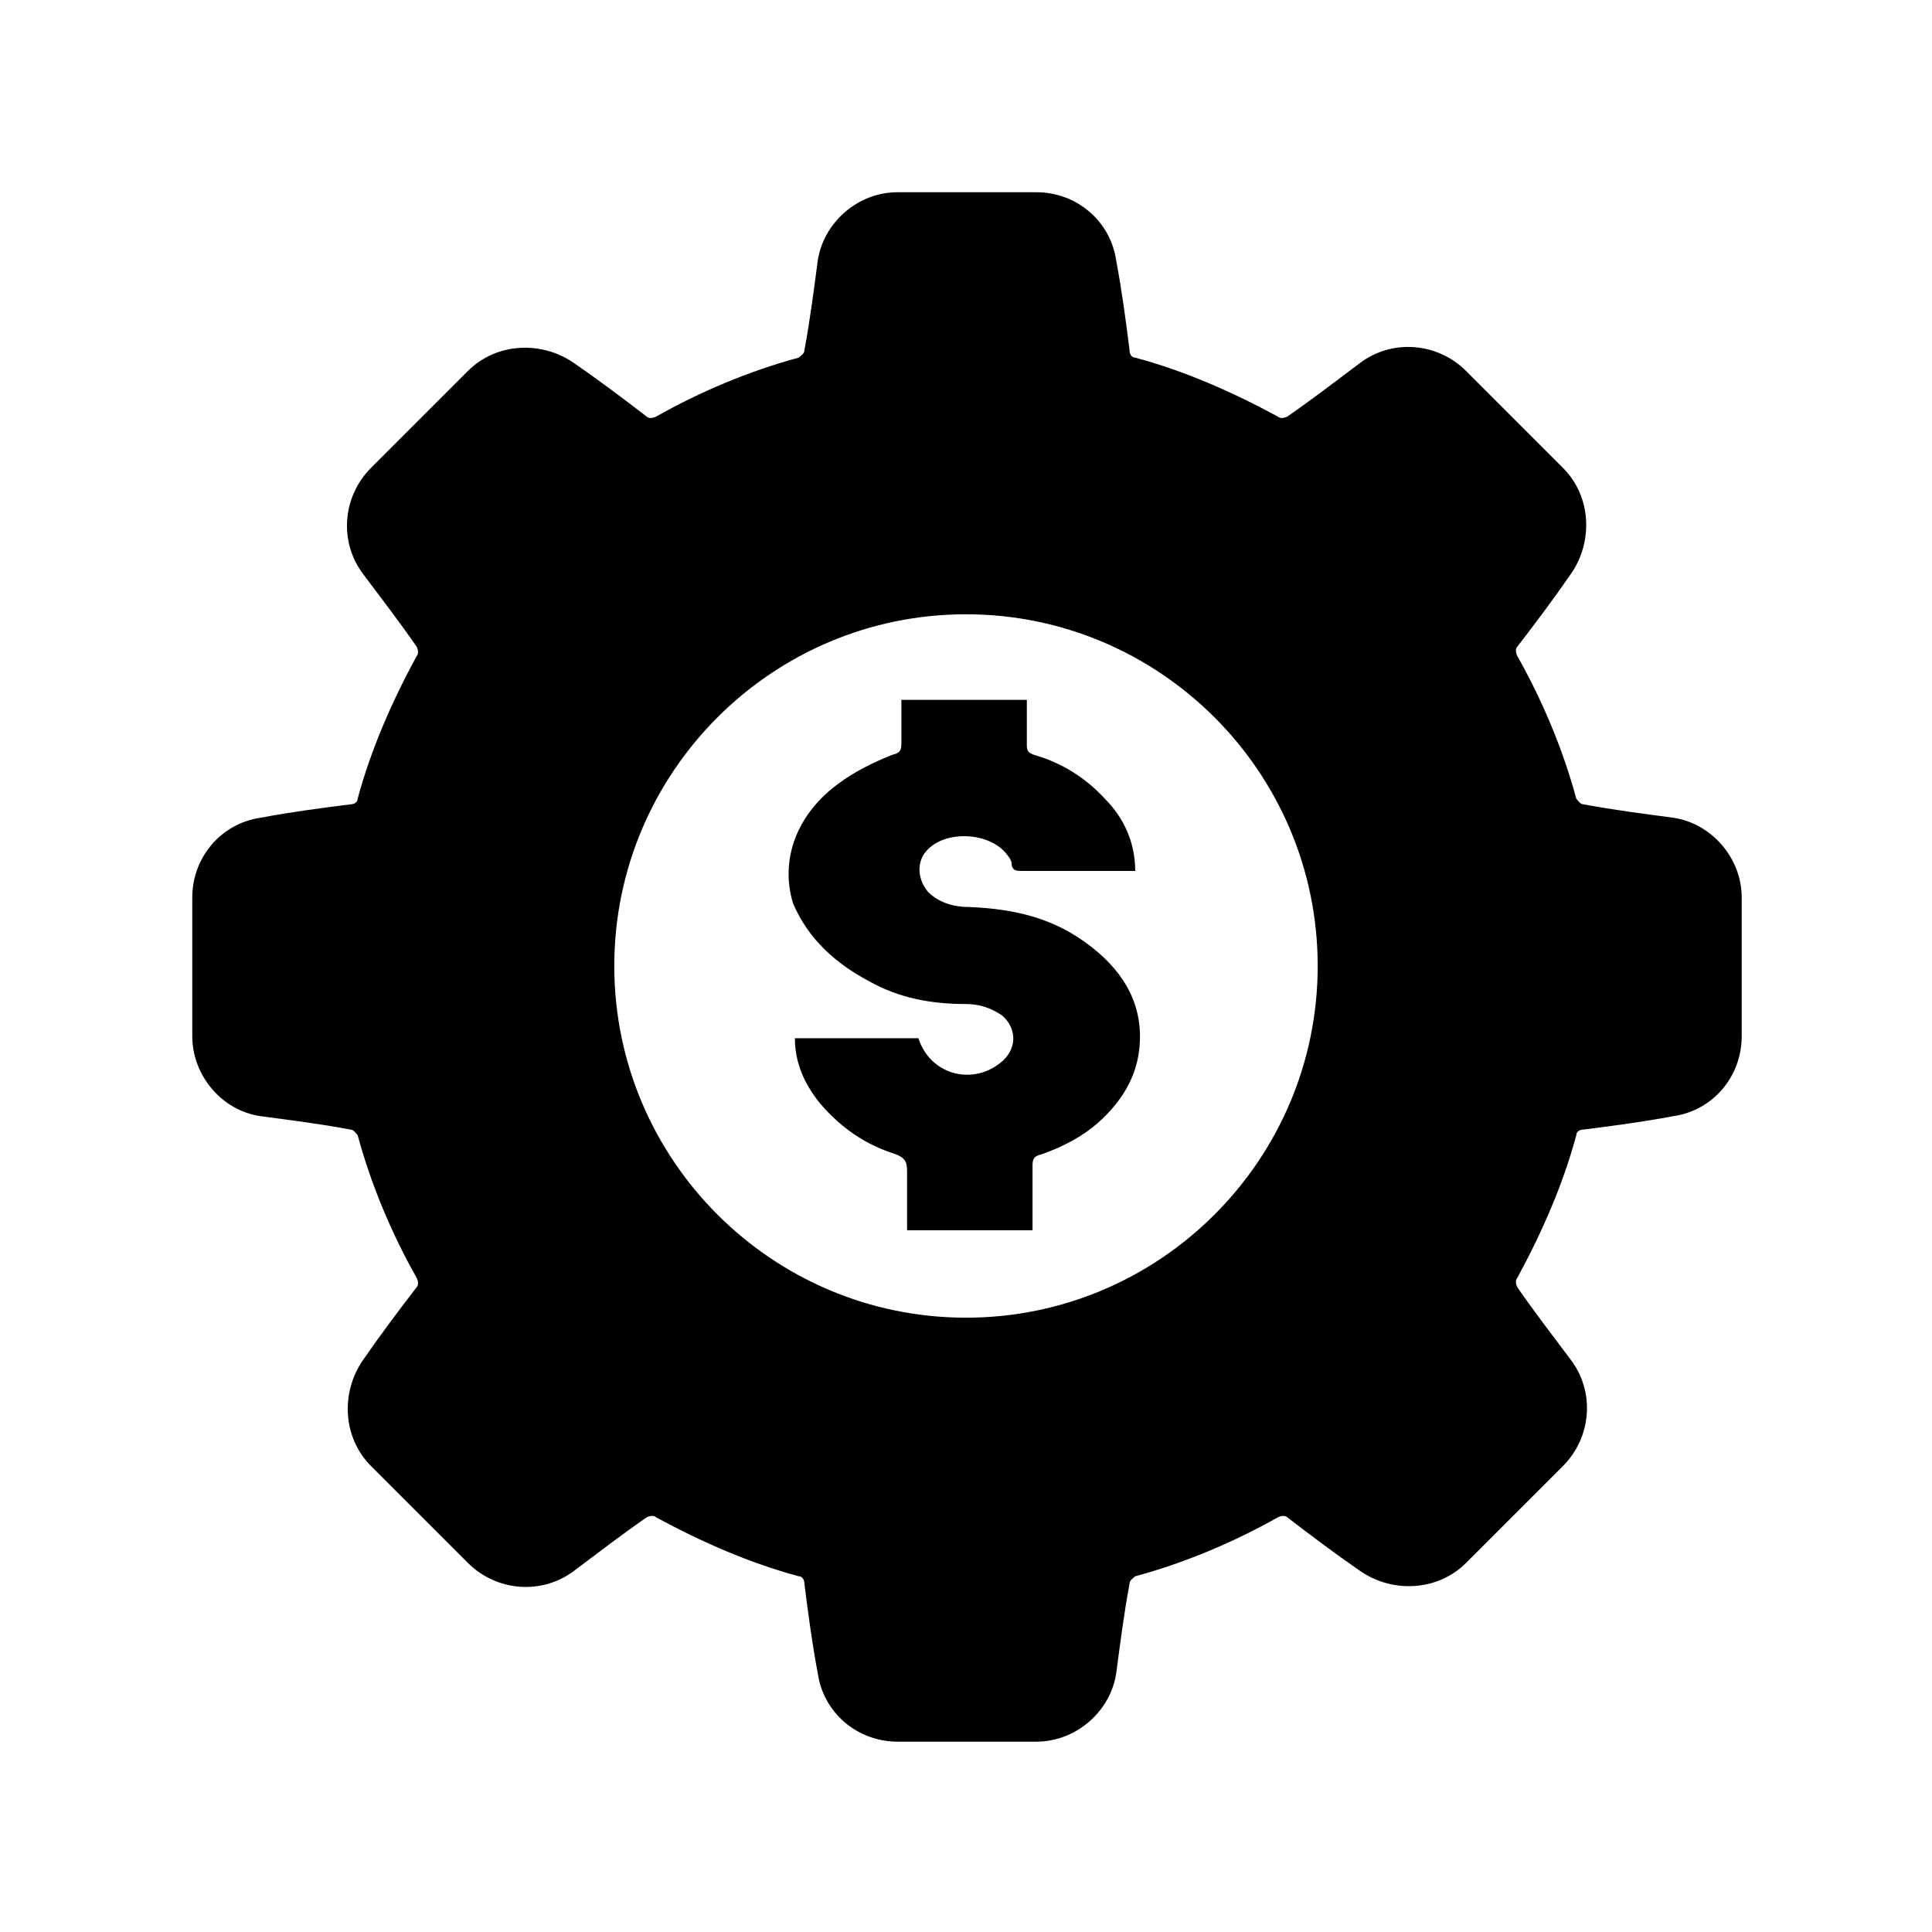 <?xml version="1.0" encoding="UTF-8"?>
<!-- The Best Svg Icon site in the world: iconSvg.co, Visit us! https://iconsvg.co -->
<svg fill="#000000" width="800px" height="800px" version="1.1" viewBox="144 144 512 512" xmlns="http://www.w3.org/2000/svg">
 <g>
  <path d="m213.09 439.8c7.559 1.008 15.617 2.016 23.68 3.527 1.008 0 1.512 1.008 2.016 1.512 3.527 13.098 9.07 26.199 15.617 37.785 0.504 1.008 0.504 2.016 0 2.519-5.039 6.551-9.574 12.594-14.105 19.145-6.047 8.566-5.543 20.656 2.016 28.215l25.695 25.695c7.559 7.559 19.648 8.566 28.215 2.016 6.047-4.535 12.594-9.574 19.145-14.105 1.008-0.504 2.016-0.504 2.519 0 12.09 6.551 24.688 12.09 37.785 15.617 1.008 0 1.512 1.008 1.512 2.016 1.008 8.062 2.016 15.617 3.527 23.68 1.512 10.578 10.578 18.137 21.16 18.137h36.777c10.578 0 19.648-8.062 21.16-18.137 1.008-7.559 2.016-15.617 3.527-23.68 0-1.008 1.008-1.512 1.512-2.016 13.098-3.527 26.199-9.07 37.785-15.617 1.008-0.504 2.016-0.504 2.519 0 6.551 5.039 12.594 9.574 19.145 14.105 8.566 6.047 20.656 5.543 28.215-2.016l25.695-25.695c7.559-7.559 8.566-19.648 2.016-28.215-4.535-6.047-9.574-12.594-14.105-19.145-0.504-1.008-0.504-2.016 0-2.519 6.551-12.09 12.09-24.688 15.617-37.785 0-1.008 1.008-1.512 2.016-1.512 8.062-1.008 15.617-2.016 23.68-3.527 10.578-1.512 18.137-10.578 18.137-21.16v-36.777c0-10.578-8.062-19.648-18.137-21.16-7.559-1.008-15.617-2.016-23.68-3.527-1.008 0-1.512-1.008-2.016-1.512-3.527-13.098-9.07-26.199-15.617-37.785-0.504-1.008-0.504-2.016 0-2.519 5.039-6.551 9.574-12.594 14.105-19.145 6.047-8.566 5.543-20.656-2.016-28.215l-25.695-25.695c-7.559-7.559-19.648-8.566-28.215-2.016-6.047 4.535-12.594 9.574-19.145 14.105-1.008 0.504-2.016 0.504-2.519 0-12.09-6.551-24.688-12.09-37.785-15.617-1.008 0-1.512-1.008-1.512-2.016-1.008-8.062-2.016-15.617-3.527-23.68-1.512-10.578-10.578-18.137-21.16-18.137h-36.777c-10.578 0-19.648 8.062-21.16 18.137-1.008 7.559-2.016 15.617-3.527 23.68 0 1.008-1.008 1.512-1.512 2.016-13.098 3.527-26.199 9.07-37.785 15.617-1.008 0.504-2.016 0.504-2.519 0-6.551-5.039-12.594-9.574-19.145-14.105-8.566-6.047-20.656-5.543-28.215 2.016l-25.695 25.695c-7.559 7.559-8.566 19.648-2.016 28.215 4.535 6.047 9.574 12.594 14.105 19.145 0.504 1.008 0.504 2.016 0 2.519-6.551 12.09-12.09 24.688-15.617 37.785 0 1.008-1.008 1.512-2.016 1.512-8.062 1.008-15.617 2.016-23.68 3.527-10.578 1.512-18.137 10.578-18.137 21.16v36.777c0 10.074 7.555 19.648 18.137 21.16zm186.91-133.01c51.387 0 93.203 41.816 93.203 93.203 0 51.391-41.816 93.207-93.203 93.207-51.391 0-93.207-41.816-93.207-93.203 0-51.391 41.816-93.207 93.207-93.207z"/>
  <path d="m374.3 404.03c8.062 4.535 16.625 6.047 25.695 6.047 3.527 0 6.551 1.008 9.574 3.023 4.031 3.527 4.031 9.07-0.504 12.594-7.559 6.047-18.641 3.023-21.664-6.551h-32.746c0 6.551 2.519 12.09 6.551 17.129 5.543 6.551 12.09 11.082 20.152 13.602 2.519 1.008 3.023 2.016 3.023 4.535v15.617h33.25v-17.129c0-2.016 0.504-2.519 2.519-3.023 5.543-2.016 10.578-4.535 15.113-8.566 5.543-5.039 9.574-11.082 10.578-18.641 1.512-11.586-3.527-20.656-12.594-27.711-9.574-7.559-20.152-10.078-32.242-10.578-4.031 0-8.062-1.008-11.082-4.031-2.519-3.023-3.023-7.055-1.008-10.078 4.535-6.551 17.633-6.047 22.168 0.504 0.504 0.504 1.008 1.512 1.008 2.016 0 2.016 1.512 2.016 2.519 2.016h28.215 2.016c0-7.559-3.023-14.105-8.062-19.145-5.039-5.543-11.586-9.574-18.641-11.586-1.512-0.504-2.016-1.008-2.016-2.519v-12.09h-33.25v11.586c0 2.016-0.504 2.519-2.519 3.023-5.039 2.016-10.078 4.535-14.105 7.559-11.082 8.062-15.617 20.152-12.09 31.738 4.019 9.578 11.574 16.129 20.141 20.66z"/>
 </g>
</svg>